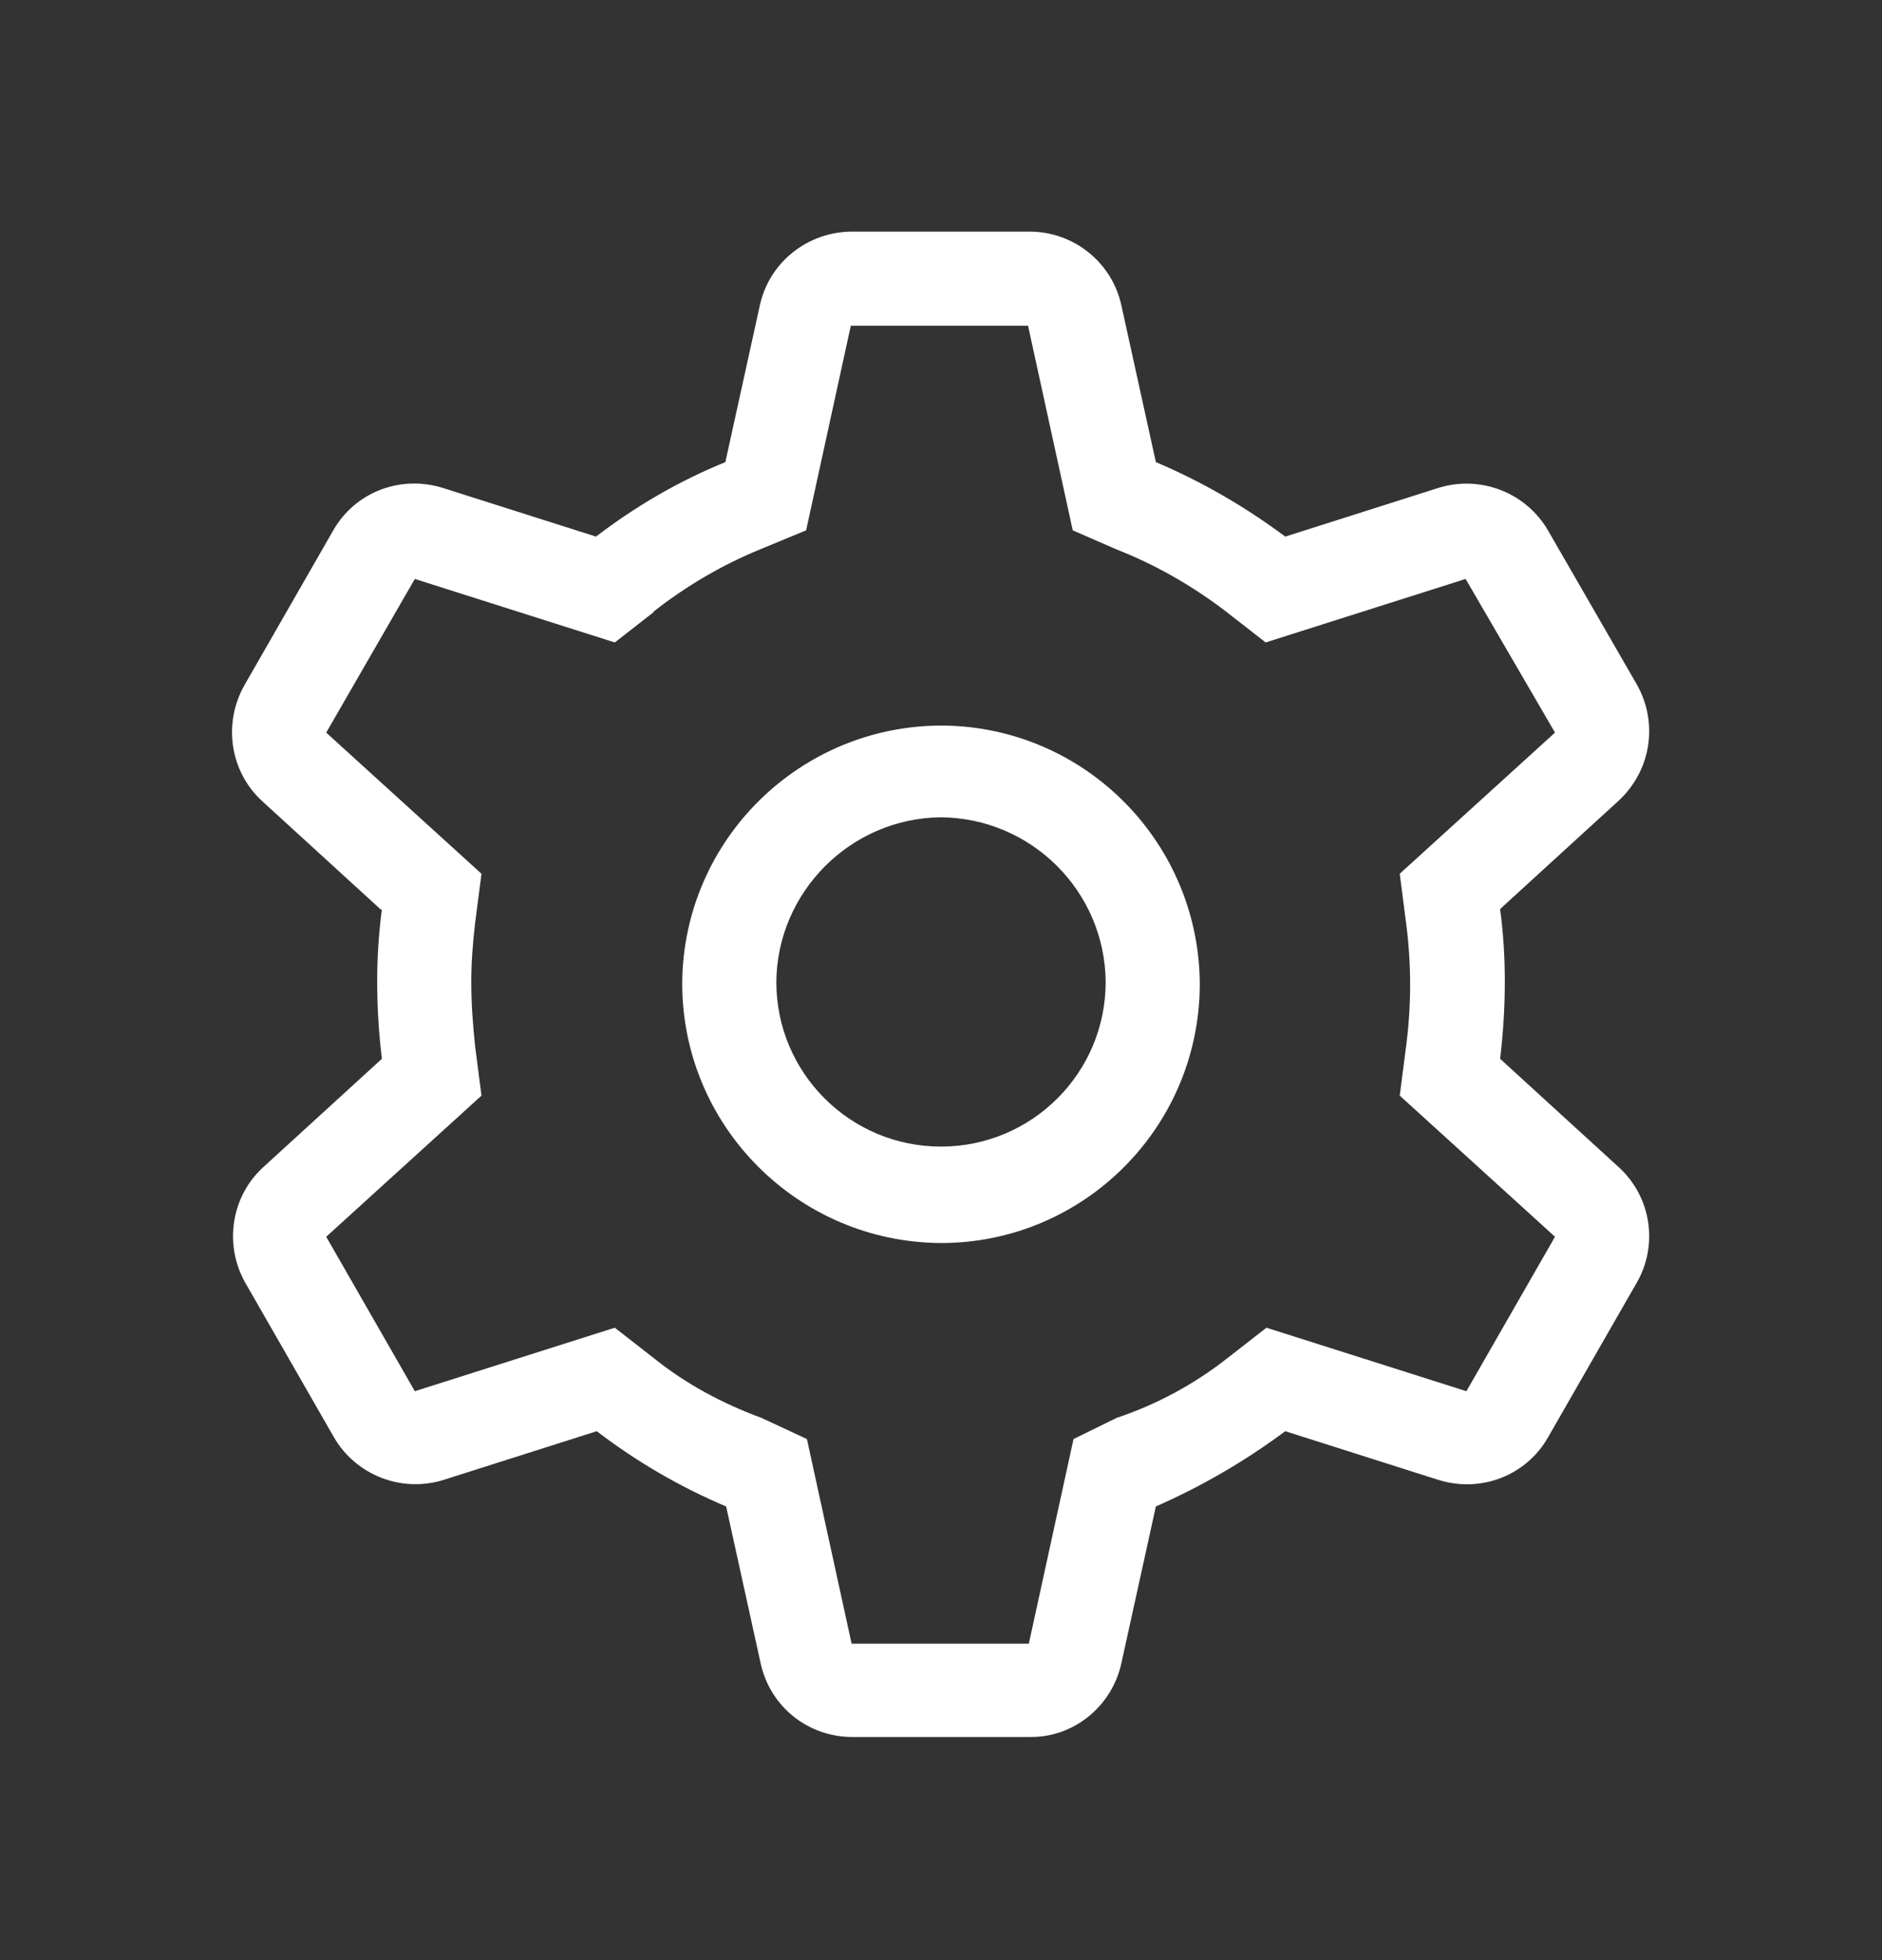 <svg width="24" height="25" viewBox="0 0 24 25" fill="none" xmlns="http://www.w3.org/2000/svg">
<rect x="0" y="0" width="24" height="25" fill="#333333" stroke="none"/>
<path d="M8.7 12.524C8.72 10.704 10.21 9.244 12.03 9.254C13.85 9.274 15.31 10.764 15.3 12.584C15.28 14.394 13.81 15.854 12 15.854C10.17 15.844 8.69 14.354 8.7 12.524ZM12 10.424C10.85 10.434 9.91 11.374 9.9 12.524C9.9 13.684 10.84 14.624 12 14.624C13.16 14.624 14.1 13.684 14.1 12.524C14.09 11.364 13.15 10.434 12 10.424ZM4.86 11.604L3.35 10.224C2.93 9.844 2.84 9.224 3.12 8.734L4.25 6.764C4.53 6.274 5.11 6.054 5.65 6.224L7.6 6.844C8.11 6.454 8.66 6.134 9.25 5.894L9.69 3.894C9.81 3.344 10.3 2.954 10.87 2.954H13.13C13.69 2.954 14.18 3.344 14.3 3.894L14.74 5.894C15.33 6.144 15.88 6.464 16.39 6.844L18.34 6.224C18.88 6.054 19.46 6.284 19.74 6.764L20.87 8.724C21.15 9.214 21.06 9.824 20.64 10.214L19.13 11.594C19.17 11.894 19.19 12.204 19.19 12.514C19.19 12.844 19.17 13.174 19.13 13.504L20.64 14.884C21.06 15.264 21.15 15.884 20.87 16.364L19.74 18.334C19.46 18.824 18.88 19.044 18.34 18.874L16.39 18.254C15.88 18.634 15.33 18.954 14.74 19.214L14.3 21.214C14.18 21.764 13.69 22.164 13.13 22.154H10.87C10.3 22.154 9.82 21.764 9.7 21.214L9.26 19.214C8.67 18.964 8.12 18.644 7.61 18.254L5.66 18.874C5.12 19.044 4.54 18.814 4.26 18.334L3.13 16.364C2.85 15.874 2.95 15.254 3.36 14.884L4.87 13.504C4.83 13.174 4.81 12.844 4.81 12.514C4.81 12.204 4.83 11.904 4.87 11.594L4.86 11.604ZM8.34 7.804L7.84 8.194L5.29 7.384L4.16 9.344L6.14 11.144L6.06 11.764C6.03 12.014 6.01 12.274 6.01 12.524C6.01 12.804 6.03 13.074 6.06 13.354L6.14 13.974L4.16 15.774L5.29 17.744L7.84 16.934L8.34 17.324C8.75 17.654 9.22 17.904 9.71 18.084L10.29 18.354L10.86 20.964H13.12L13.69 18.354L14.24 18.084C14.75 17.914 15.23 17.654 15.65 17.324L16.15 16.934L18.7 17.744L19.83 15.774L17.85 13.974L17.93 13.354C18 12.824 18 12.294 17.93 11.764L17.85 11.144L19.83 9.344L18.69 7.384L16.14 8.194L15.64 7.804C15.21 7.474 14.74 7.204 14.23 7.004L13.68 6.764L13.11 4.154H10.85L10.28 6.764L9.7 7.004C9.21 7.204 8.75 7.474 8.33 7.804H8.34Z" fill="white"/>
</svg>
